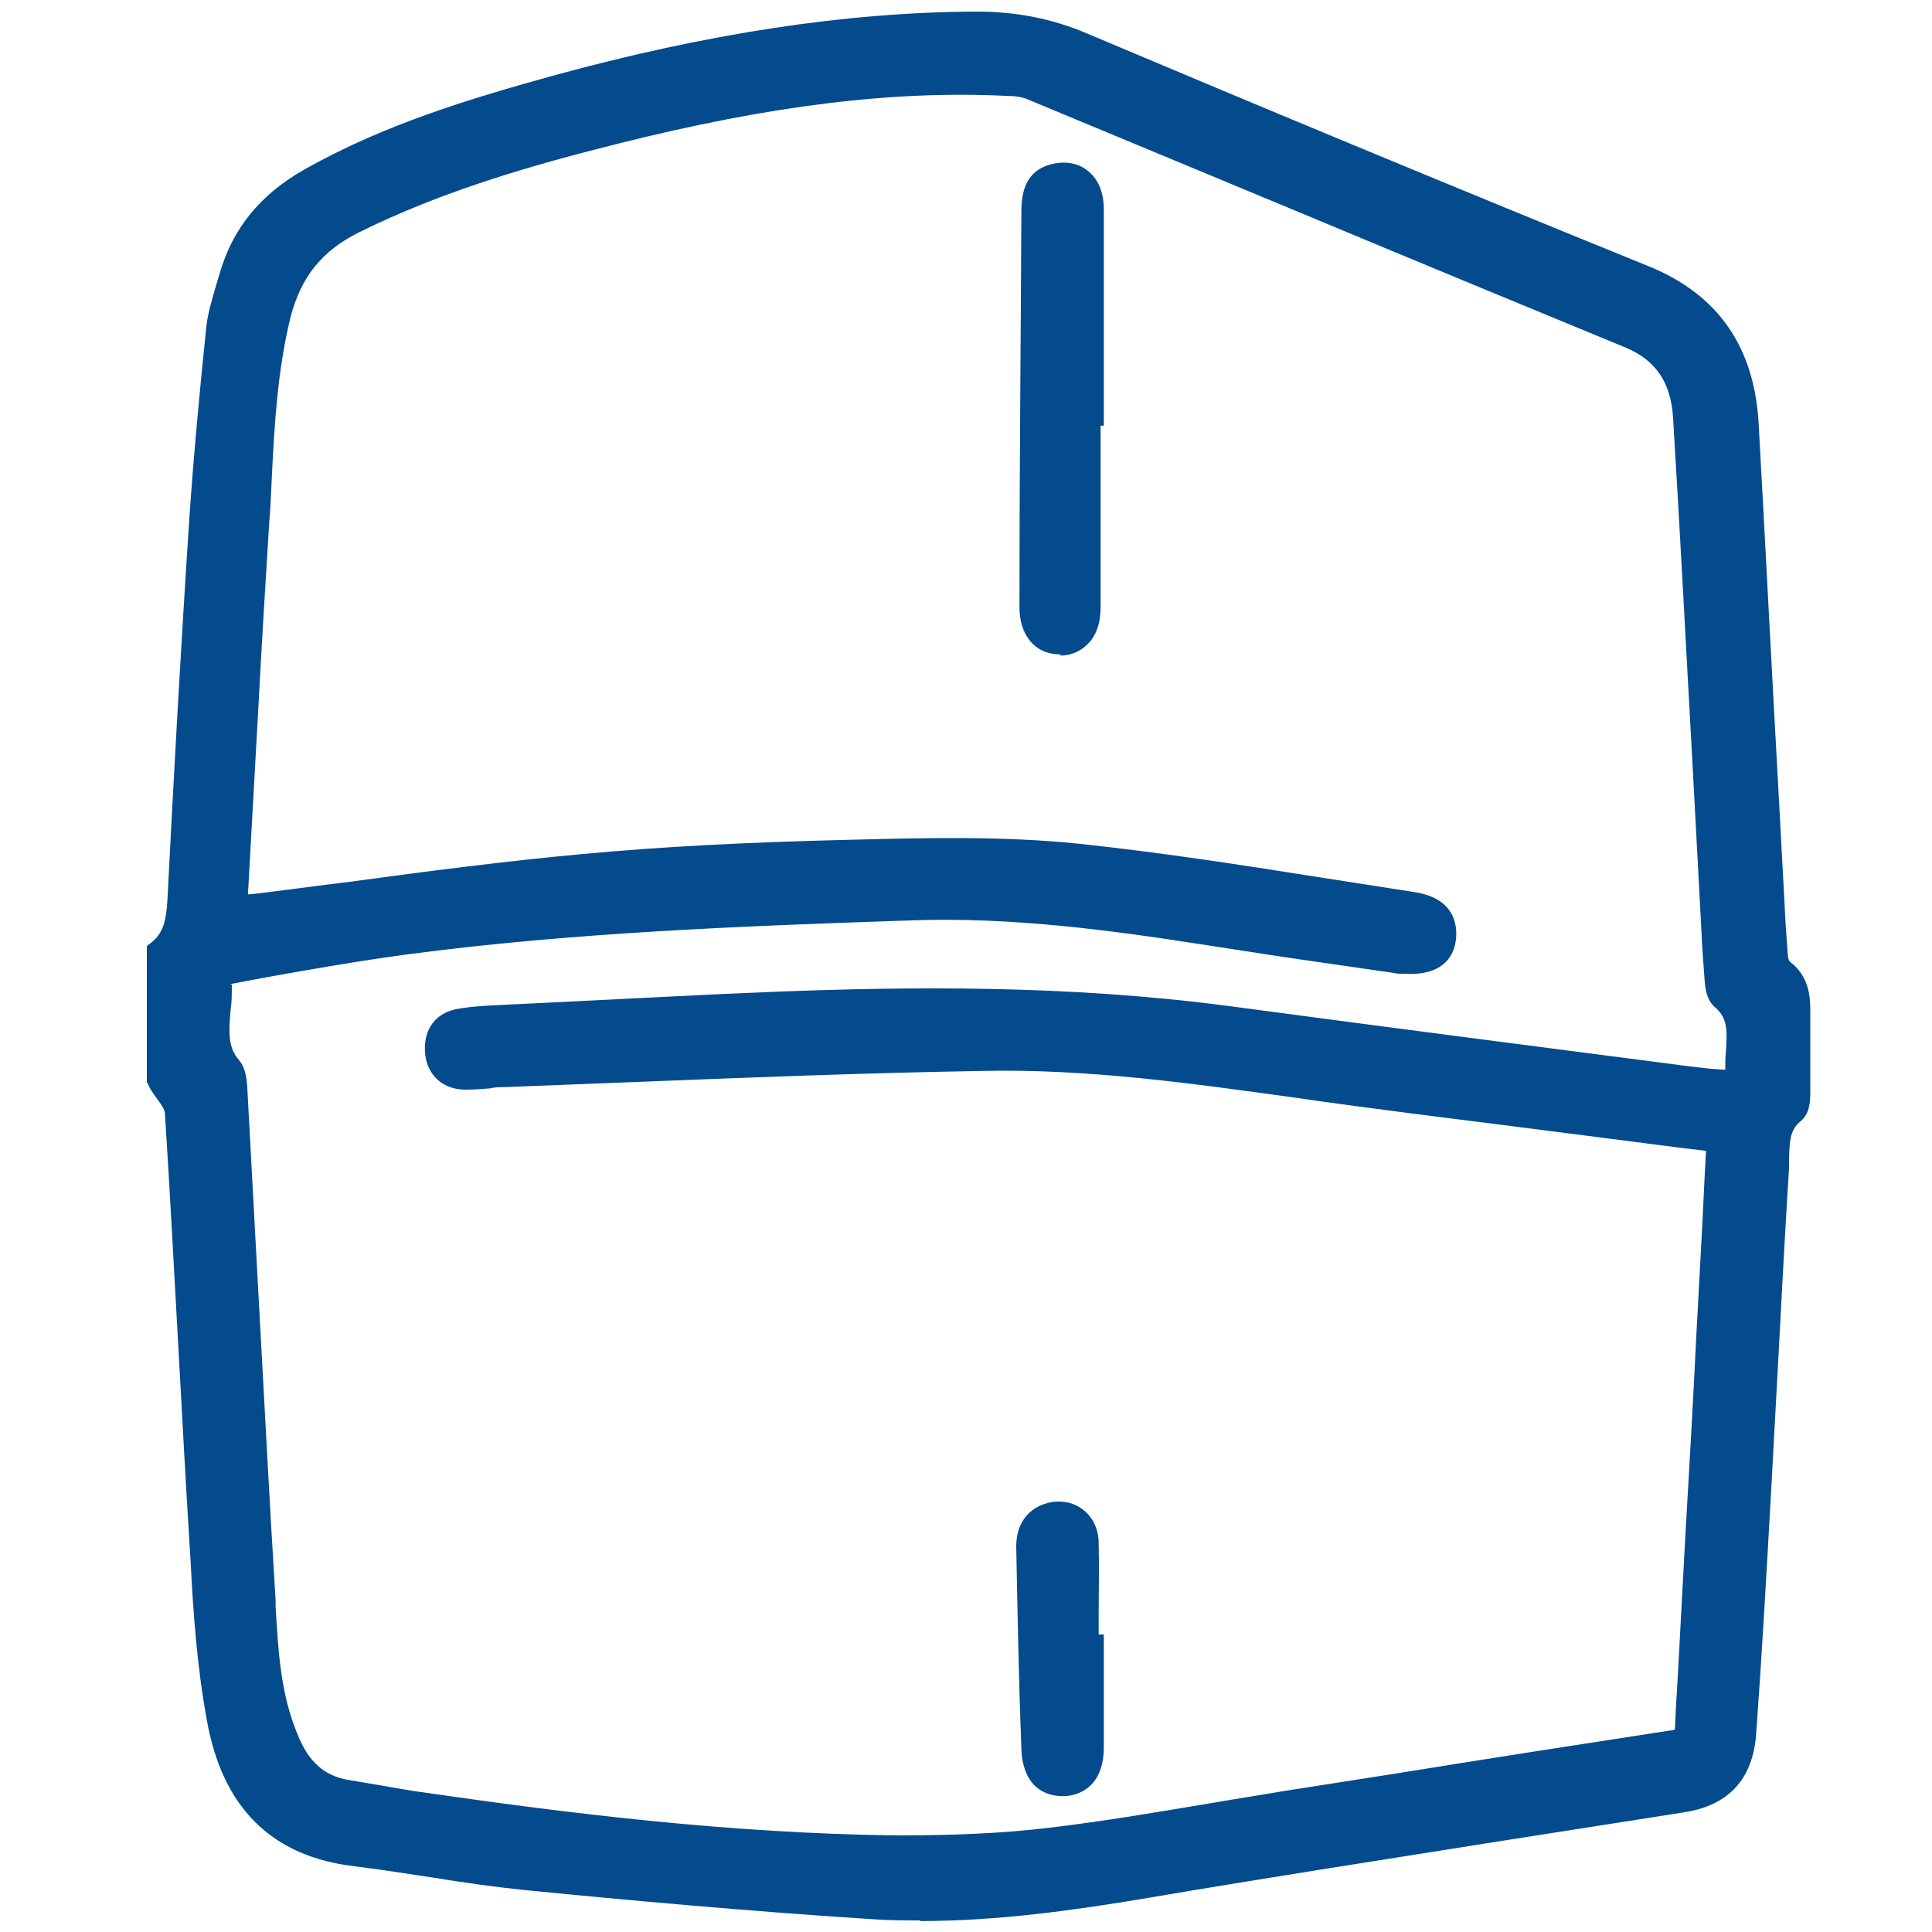<?xml version="1.0" encoding="UTF-8"?>
<svg xmlns="http://www.w3.org/2000/svg" version="1.1" viewBox="0 0 30 30">
  <!-- Generator: Adobe Illustrator 28.7.3, SVG Export Plug-In . SVG Version: 1.2.0 Build 164)  -->
  <g>
    <g id="katman_1">
      <g>
        <g>
          <path d="M2.53,14.82c.26-.22.3-.51.32-.83.1-1.97.21-3.95.34-5.92.06-.98.16-1.96.26-2.93.03-.28.13-.54.21-.81.19-.66.61-1.13,1.2-1.47,1.19-.67,2.48-1.07,3.79-1.43,2.13-.59,4.3-.98,6.52-.99.57,0,1.1.1,1.63.32,2.9,1.22,5.8,2.43,8.72,3.61,1.05.42,1.51,1.19,1.57,2.27.13,2.38.25,4.77.38,7.15.02.35.03.7.06,1.05,0,.1.05.23.12.28.19.15.24.33.23.55,0,.42,0,.84,0,1.26,0,.1,0,.24-.06.28-.3.25-.26.59-.28.91-.1,1.68-.17,3.37-.27,5.05-.07,1.24-.14,2.48-.23,3.73-.04.59-.32.9-.9.99-2.78.44-5.56.86-8.34,1.33-1.41.24-2.82.42-4.25.33-1.79-.11-3.58-.28-5.36-.45-.89-.09-1.76-.26-2.65-.36-1.25-.14-1.88-.92-2.09-2.07-.14-.8-.2-1.61-.25-2.42-.14-2.32-.25-4.65-.39-6.97-.01-.18-.19-.35-.29-.53,0-.64,0-1.29,0-1.93ZM3.61,14.2c.16-.03.28-.05.4-.06,1.7-.21,3.4-.46,5.1-.62,1.37-.13,2.74-.19,4.12-.22,1.17-.03,2.35-.06,3.52.06,1.74.18,3.47.49,5.2.74.33.05.47.19.44.45-.03.25-.19.35-.54.32-.04,0-.08,0-.12,0-1.01-.15-2.02-.29-3.03-.45-1.49-.23-2.98-.42-4.49-.37-2.64.09-5.27.19-7.89.54-.92.12-1.84.3-2.75.46-.09.02-.23.12-.22.17.04.47-.19.98.18,1.41.06.07.06.19.07.29.15,2.66.29,5.31.44,7.97.04.73.07,1.46.35,2.16.19.46.49.78,1,.86.41.06.81.14,1.21.2,2.43.35,4.87.64,7.33.66.8,0,1.61-.03,2.4-.12,1.2-.15,2.4-.36,3.59-.55,2.02-.32,4.04-.64,6.05-.96.2-.03.28-.13.29-.32.04-.71.08-1.42.12-2.13.07-1.3.15-2.6.22-3.91.05-.95.09-1.9.15-2.86.01-.18-.03-.27-.24-.28-.45-.04-.89-.11-1.34-.17-1.66-.21-3.32-.41-4.98-.64-1.65-.23-3.3-.46-4.97-.43-2.46.05-4.91.16-7.37.24-.2,0-.4.04-.6.04-.21,0-.36-.12-.38-.35-.02-.24.09-.39.33-.42.17-.02.34-.04.51-.04,1.45-.07,2.9-.15,4.36-.21,2.34-.09,4.67-.09,7,.22,2.39.32,4.79.63,7.18.94.26.03.53.05.84.08-.11-.51.2-1.03-.28-1.43-.06-.05-.06-.17-.07-.25-.02-.3-.04-.6-.06-.9-.14-2.61-.28-5.21-.43-7.82-.03-.6-.29-1.07-.89-1.31-3.1-1.28-6.2-2.57-9.3-3.85-.12-.05-.25-.07-.38-.07-2.08-.1-4.12.24-6.13.75-1.4.35-2.78.75-4.08,1.4-.64.32-1.01.79-1.19,1.49-.26,1.06-.26,2.15-.34,3.23-.08,1.24-.15,2.48-.22,3.73-.04.77-.08,1.54-.13,2.36Z" fill="#034b8c"/>
          <path d="M14.29,29.82c-.25,0-.51,0-.76-.02-1.87-.12-3.75-.29-5.37-.45-.49-.05-.98-.12-1.47-.2-.39-.06-.78-.12-1.18-.17-1.29-.15-2.06-.91-2.3-2.28-.15-.82-.21-1.66-.25-2.45-.07-1.11-.13-2.22-.19-3.32-.07-1.22-.13-2.43-.21-3.65,0-.05-.07-.15-.13-.23-.04-.06-.09-.12-.12-.19l-.03-.06v-2.11l.09-.07c.17-.15.21-.33.23-.65.1-1.97.21-3.95.34-5.92.07-1.03.17-2.07.26-2.94.02-.23.09-.45.15-.66l.06-.2c.2-.7.63-1.23,1.32-1.62,1.24-.7,2.58-1.1,3.84-1.45C10.98.52,13.13.19,15.15.18h.02c.61,0,1.17.11,1.71.34,2.58,1.09,5.63,2.36,8.71,3.61,1.09.44,1.66,1.26,1.72,2.48.1,1.79.19,3.58.29,5.38l.11,2.03c.01.26.03.53.05.79,0,.06.02.11.03.12.29.22.32.52.32.75,0,.23,0,.45,0,.68,0,.19,0,.39,0,.58,0,.14,0,.35-.15.47-.16.13-.17.29-.18.57v.16c-.06.95-.11,1.89-.16,2.84-.04.74-.08,1.47-.12,2.21-.07,1.24-.14,2.49-.23,3.73-.05.7-.42,1.11-1.11,1.22-.96.15-1.91.3-2.87.45-1.82.29-3.64.57-5.46.88-1.13.19-2.33.36-3.54.36ZM2.77,16.67s.04.06.06.09c.1.14.21.29.22.49.07,1.22.14,2.43.21,3.65.06,1.11.12,2.21.19,3.32.05.77.1,1.59.25,2.39.2,1.13.81,1.75,1.87,1.87.4.05.8.11,1.2.17.48.07.96.15,1.45.19,1.62.16,3.49.33,5.35.45,1.42.09,2.85-.11,4.19-.33,1.82-.3,3.64-.59,5.47-.88.96-.15,1.91-.3,2.87-.45.46-.07.66-.29.69-.76.08-1.24.16-2.48.23-3.72.04-.74.08-1.47.12-2.21.05-.95.1-1.9.15-2.85v-.14c.01-.28.02-.64.33-.91,0-.03,0-.09,0-.12,0-.2,0-.39,0-.58,0-.23,0-.46,0-.69,0-.18-.03-.27-.13-.35-.17-.13-.21-.39-.22-.46-.02-.27-.04-.54-.05-.81l-.11-2.03c-.09-1.79-.19-3.58-.29-5.38-.05-1.03-.5-1.68-1.41-2.05-3.08-1.25-6.14-2.52-8.72-3.61-.48-.2-.98-.3-1.52-.3h-.02c-1.98,0-4.09.33-6.45.98-1.24.34-2.54.73-3.73,1.4-.57.32-.93.75-1.09,1.32l-.06.21c-.06.2-.12.38-.14.57-.09.87-.19,1.9-.26,2.92-.13,1.97-.24,3.94-.34,5.92-.02.31-.06.65-.32.92v1.75ZM27.6,17.08h0ZM14.16,29.01c-.08,0-.16,0-.24,0-2.63-.03-5.2-.35-7.36-.67-.23-.03-.46-.07-.69-.11-.17-.03-.35-.06-.52-.09-.56-.09-.95-.42-1.19-1.01-.29-.7-.33-1.43-.37-2.14v-.09c-.1-1.61-.18-3.21-.27-4.82l-.17-3.14s0-.13-.02-.15c-.31-.36-.27-.79-.24-1.13.01-.15.03-.28.01-.41-.02-.25.3-.42.43-.44l.53-.1c.73-.13,1.49-.27,2.24-.37,2.59-.34,5.22-.45,7.91-.54,1.56-.05,3.1.15,4.54.38.71.11,1.42.21,2.12.32l1.01.14c.25.02.26-.03.27-.1,0-.08.01-.14-.23-.18-.52-.08-1.03-.16-1.55-.24-1.19-.19-2.43-.38-3.64-.51-1.14-.12-2.32-.09-3.47-.06-1.67.04-2.94.11-4.11.22-1.2.11-2.41.27-3.59.43-.5.07-1,.13-1.5.19-.08,0-.15.02-.24.04l-.46.07.19-3.49c.06-.97.11-1.94.17-2.91.02-.23.03-.45.04-.68.04-.85.09-1.73.3-2.59.19-.77.61-1.3,1.32-1.65,1.35-.68,2.78-1.08,4.13-1.42,2.4-.6,4.37-.84,6.2-.75.19,0,.34.04.46.09l4.21,1.75c1.7.7,3.39,1.41,5.09,2.11.65.27,1,.78,1.04,1.53.1,1.78.2,3.56.3,5.34l.14,2.62c.01.25.03.5.05.74,0,.05,0,.11.02.13.37.3.34.72.32,1.06-.01.17-.02.32,0,.47l.07.33-.65-.06c-.19-.02-.37-.03-.54-.05-2.39-.31-4.79-.63-7.18-.94-2.47-.33-4.9-.29-6.96-.21-1.04.04-2.08.09-3.12.15l-1.23.06c-.16,0-.32.02-.48.04-.1.01-.13.04-.12.15,0,.08.03.12.14.12.1,0,.21,0,.32-.02.09,0,.18-.02.27-.02l2.05-.07c1.75-.07,3.55-.13,5.33-.17,1.72-.03,3.39.2,5.01.43,1.17.16,2.33.31,3.5.46l1.88.24c.31.04.62.08.93.11.33.03.48.21.47.55-.03.52-.06,1.04-.08,1.56l-.07,1.3c-.06,1.03-.11,2.07-.17,3.1l-.17,2.94c-.02.31-.19.5-.5.55-1.42.22-2.84.45-4.27.67l-1.79.28c-.34.05-.68.11-1.02.17-.84.14-1.72.28-2.58.39-.68.08-1.42.12-2.19.12ZM3.6,15.29c0,.14,0,.27-.02.4-.03.35-.04.57.13.77.11.13.12.3.13.43l.17,3.15c.09,1.61.17,3.21.27,4.82v.09c.04.7.08,1.36.34,1.98.17.43.42.65.8.71.18.03.36.06.53.09.23.04.45.08.68.11,2.15.31,4.69.63,7.3.66.84,0,1.64-.03,2.37-.12.85-.1,1.72-.25,2.56-.39.34-.06.68-.11,1.02-.17l1.79-.28c1.42-.23,2.84-.45,4.27-.67.05,0,.07-.02.07-.02,0,0,0-.02,0-.06.02-.42.05-.85.07-1.27l.09-1.67c.06-1.03.12-2.07.17-3.1l.07-1.3c.03-.52.05-1.04.08-1.56,0,0,0-.01,0-.02-.35-.04-.66-.08-.96-.12l-1.87-.24c-1.17-.15-2.34-.29-3.51-.46-1.6-.22-3.25-.46-4.93-.42-1.77.03-3.57.1-5.32.17l-2.05.08c-.08,0-.16,0-.24.02-.12.01-.25.02-.38.02-.36,0-.6-.23-.63-.57-.03-.37.17-.64.54-.69.18-.03.35-.04.53-.05l1.23-.06c1.04-.05,2.09-.11,3.13-.15,2.07-.08,4.53-.11,7.04.22,2.39.32,4.79.63,7.18.94.17.02.33.04.52.05h.02c0-.1,0-.19.01-.28.02-.33.03-.52-.17-.69-.13-.11-.15-.29-.16-.41-.02-.27-.04-.52-.05-.77l-.14-2.62c-.1-1.78-.19-3.56-.3-5.34-.03-.55-.26-.9-.73-1.1-1.7-.7-3.39-1.4-5.09-2.11l-4.21-1.75c-.07-.03-.17-.05-.3-.05-1.78-.09-3.7.15-6.05.74-1.32.33-2.72.73-4.03,1.38-.58.29-.9.7-1.06,1.32-.2.82-.25,1.67-.29,2.5-.01.23-.02.46-.04.69-.06.97-.12,1.94-.17,2.9l-.16,2.87s.07-.01.1-.01c.5-.06,1-.13,1.5-.19,1.18-.16,2.4-.32,3.61-.43,1.19-.11,2.46-.18,4.13-.22,1.18-.03,2.38-.06,3.55.06,1.23.13,2.47.32,3.67.51.51.08,1.03.16,1.54.24.62.09.68.49.66.72-.02.23-.16.59-.81.55-.07,0-.11,0-.14-.01l-.9-.13c-.71-.1-1.42-.21-2.13-.32-1.41-.22-2.93-.42-4.44-.37-2.68.09-5.3.19-7.87.53-.74.1-1.49.23-2.21.36l-.53.1s0,0-.01,0Z" fill="#034b8c"/>
        </g>
        <g>
          <path d="M16.85,6.34c0,1.02,0,2.05,0,3.07,0,.32-.15.5-.39.5-.23,0-.38-.19-.38-.48,0-2.04.02-4.08.03-6.11,0-.24,0-.48.31-.54.28-.06.47.13.47.46,0,1.03,0,2.07,0,3.1-.02,0-.03,0-.05,0Z" fill="#034b8c"/>
          <path d="M16.47,10.16h-.02c-.38,0-.62-.3-.62-.73,0-2.04.02-4.08.03-6.11,0-.22,0-.68.51-.78.2-.04.39,0,.53.12.16.13.24.34.24.59,0,.74,0,1.48,0,2.22v1.14h-.05v.63c0,.73,0,1.46,0,2.19,0,.25-.07.45-.21.58-.11.11-.26.17-.42.17ZM16.53,3.01s-.03,0-.05,0c-.08.02-.11.02-.11.3-.01,2.04-.02,4.07-.03,6.11,0,.15.04.23.13.23.04,0,.07-.01.08-.02.04-.04.06-.12.06-.22,0-.73,0-1.46,0-2.19v-1.13h.05v-.64c0-.74,0-1.48,0-2.21,0-.1-.02-.17-.06-.21-.02-.01-.04-.02-.07-.02Z" fill="#034b8c"/>
        </g>
        <g>
          <path d="M16.9,25.62c0,.5,0,1,0,1.5,0,.33-.13.5-.38.51-.25.01-.4-.14-.41-.48-.04-1.05-.06-2.11-.08-3.16,0-.24.11-.41.36-.44.23-.03.41.13.42.4.02.55,0,1.1,0,1.66.03,0,.05,0,.08,0Z" fill="#034b8c"/>
          <path d="M16.5,27.89c-.21,0-.34-.08-.42-.15-.13-.12-.21-.32-.22-.57-.04-1.05-.06-2.11-.08-3.16,0-.38.22-.64.58-.69.19-.02.35.03.48.14.14.12.22.3.22.5.01.39,0,.78,0,1.18v.24s.08,0,.08,0v1.75c0,.68-.47.76-.62.76-.01,0-.02,0-.04,0ZM16.45,23.81s-.01,0-.02,0c-.1.01-.15.04-.14.18.02,1.05.05,2.1.08,3.16,0,.13.03.2.06.22.02.02.08.02.09.02.06,0,.14,0,.14-.26v-1.25s-.08,0-.08,0v-.74c0-.39,0-.77,0-1.16,0-.06-.02-.11-.05-.14-.02-.02-.04-.02-.07-.02Z" fill="#034b8c"/>
        </g>
      </g>
    </g>
  </g>
</svg>